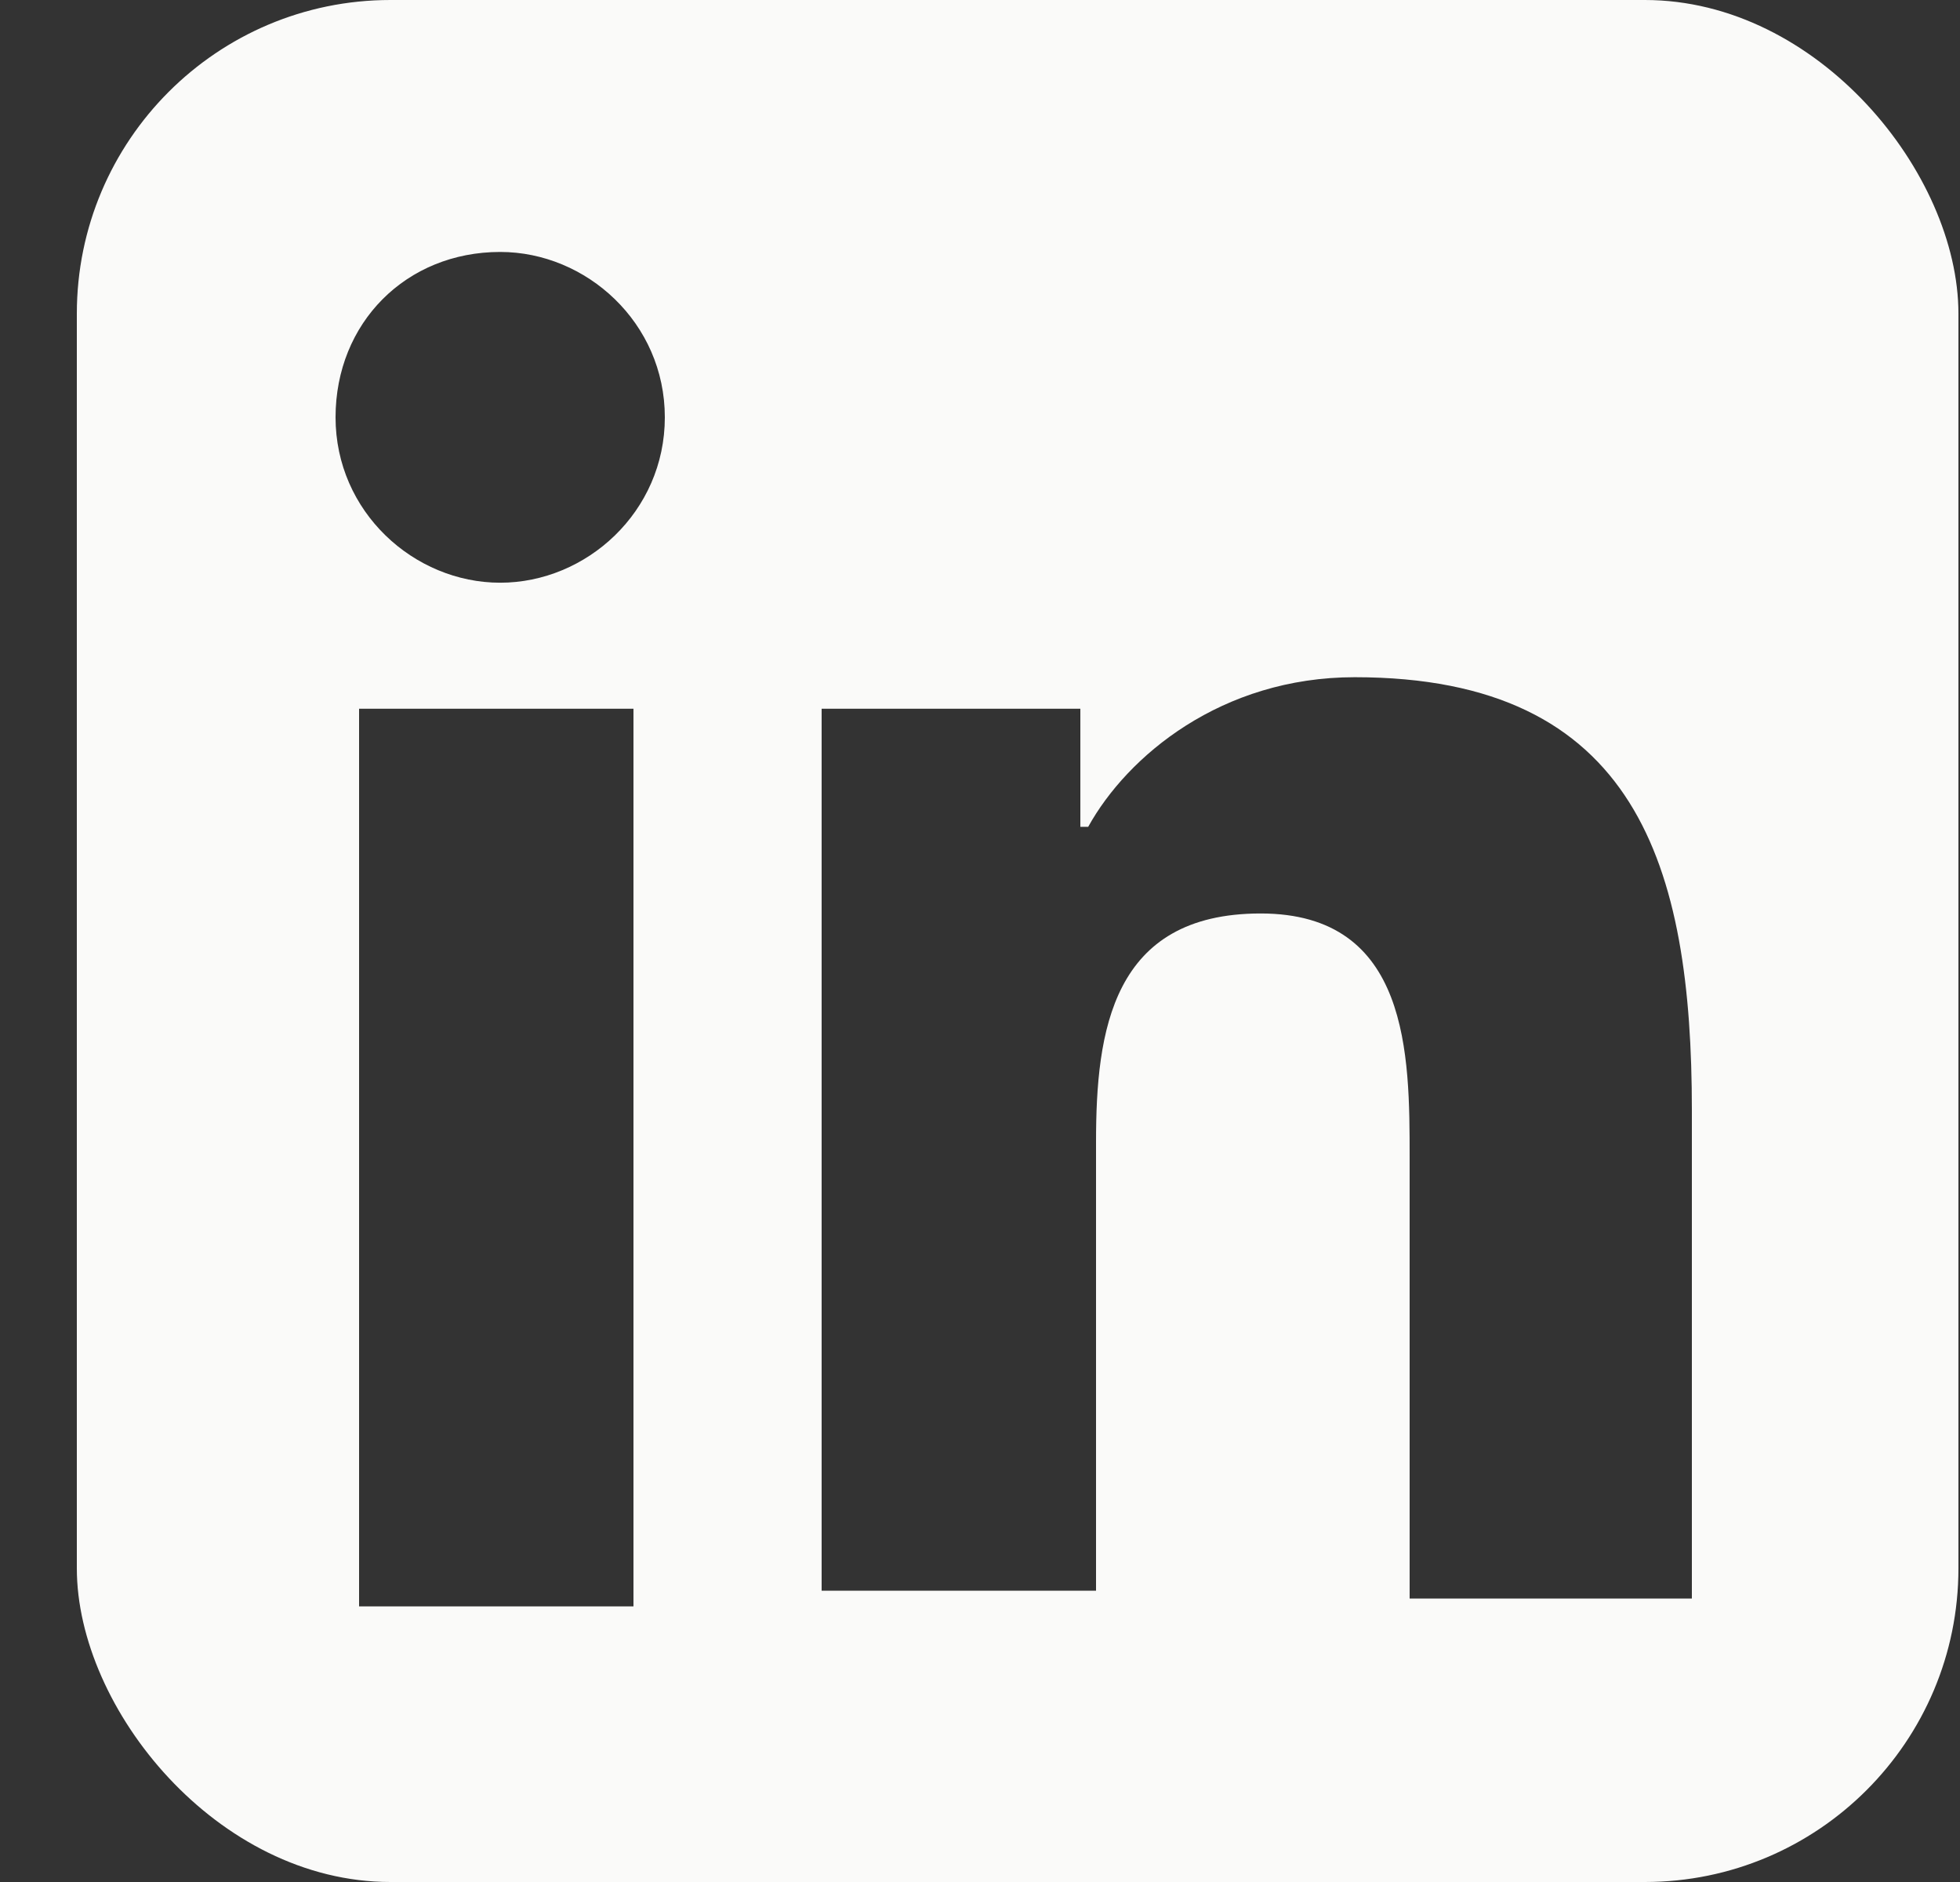 <svg width="25" height="24" viewBox="0 0 25 24" fill="none" xmlns="http://www.w3.org/2000/svg">
<rect x="0" y="0" width="25" height="24" fill="#333333" stroke="none"/>
<g clip-path="url(#clip0_53_536)">
<g clip-path="url(#clip1_53_536)">
<g clip-path="url(#clip2_53_536)">
<path d="M23.18 0H2.78C1.78 0 0.98 0.803 0.98 1.707V22.293C0.98 23.197 1.78 24 2.78 24H23.18C24.18 24 24.98 23.197 24.98 22.293V1.707C24.98 0.803 24.18 0 23.18 0ZM8.08 20.485H4.58V9.038H8.08V20.485ZM6.38 7.431C5.28 7.431 4.28 6.527 4.28 5.322C4.28 4.117 5.18 3.213 6.38 3.213C7.48 3.213 8.48 4.117 8.48 5.322C8.48 6.527 7.48 7.431 6.38 7.431ZM21.48 20.385H17.98V14.761C17.98 13.456 17.98 11.649 16.08 11.649C14.18 11.649 13.98 13.155 13.98 14.561V20.285H10.48V9.038H13.78V10.544H13.88C14.38 9.64 15.58 8.636 17.28 8.636C20.88 8.636 21.58 11.046 21.58 14.159V20.385H21.48Z" fill="#FAFAF9"/>
</g>
</g>
</g>
<defs>
<clipPath id="clip0_53_536">
<rect x="0.98" width="24" height="24" rx="4" fill="white"/>
</clipPath>
<clipPath id="clip1_53_536">
<rect width="24" height="24" fill="white" transform="translate(0.98)"/>
</clipPath>
<clipPath id="clip2_53_536">
<rect width="24" height="24" fill="white" transform="translate(0.98)"/>
</clipPath>
</defs>
</svg>
